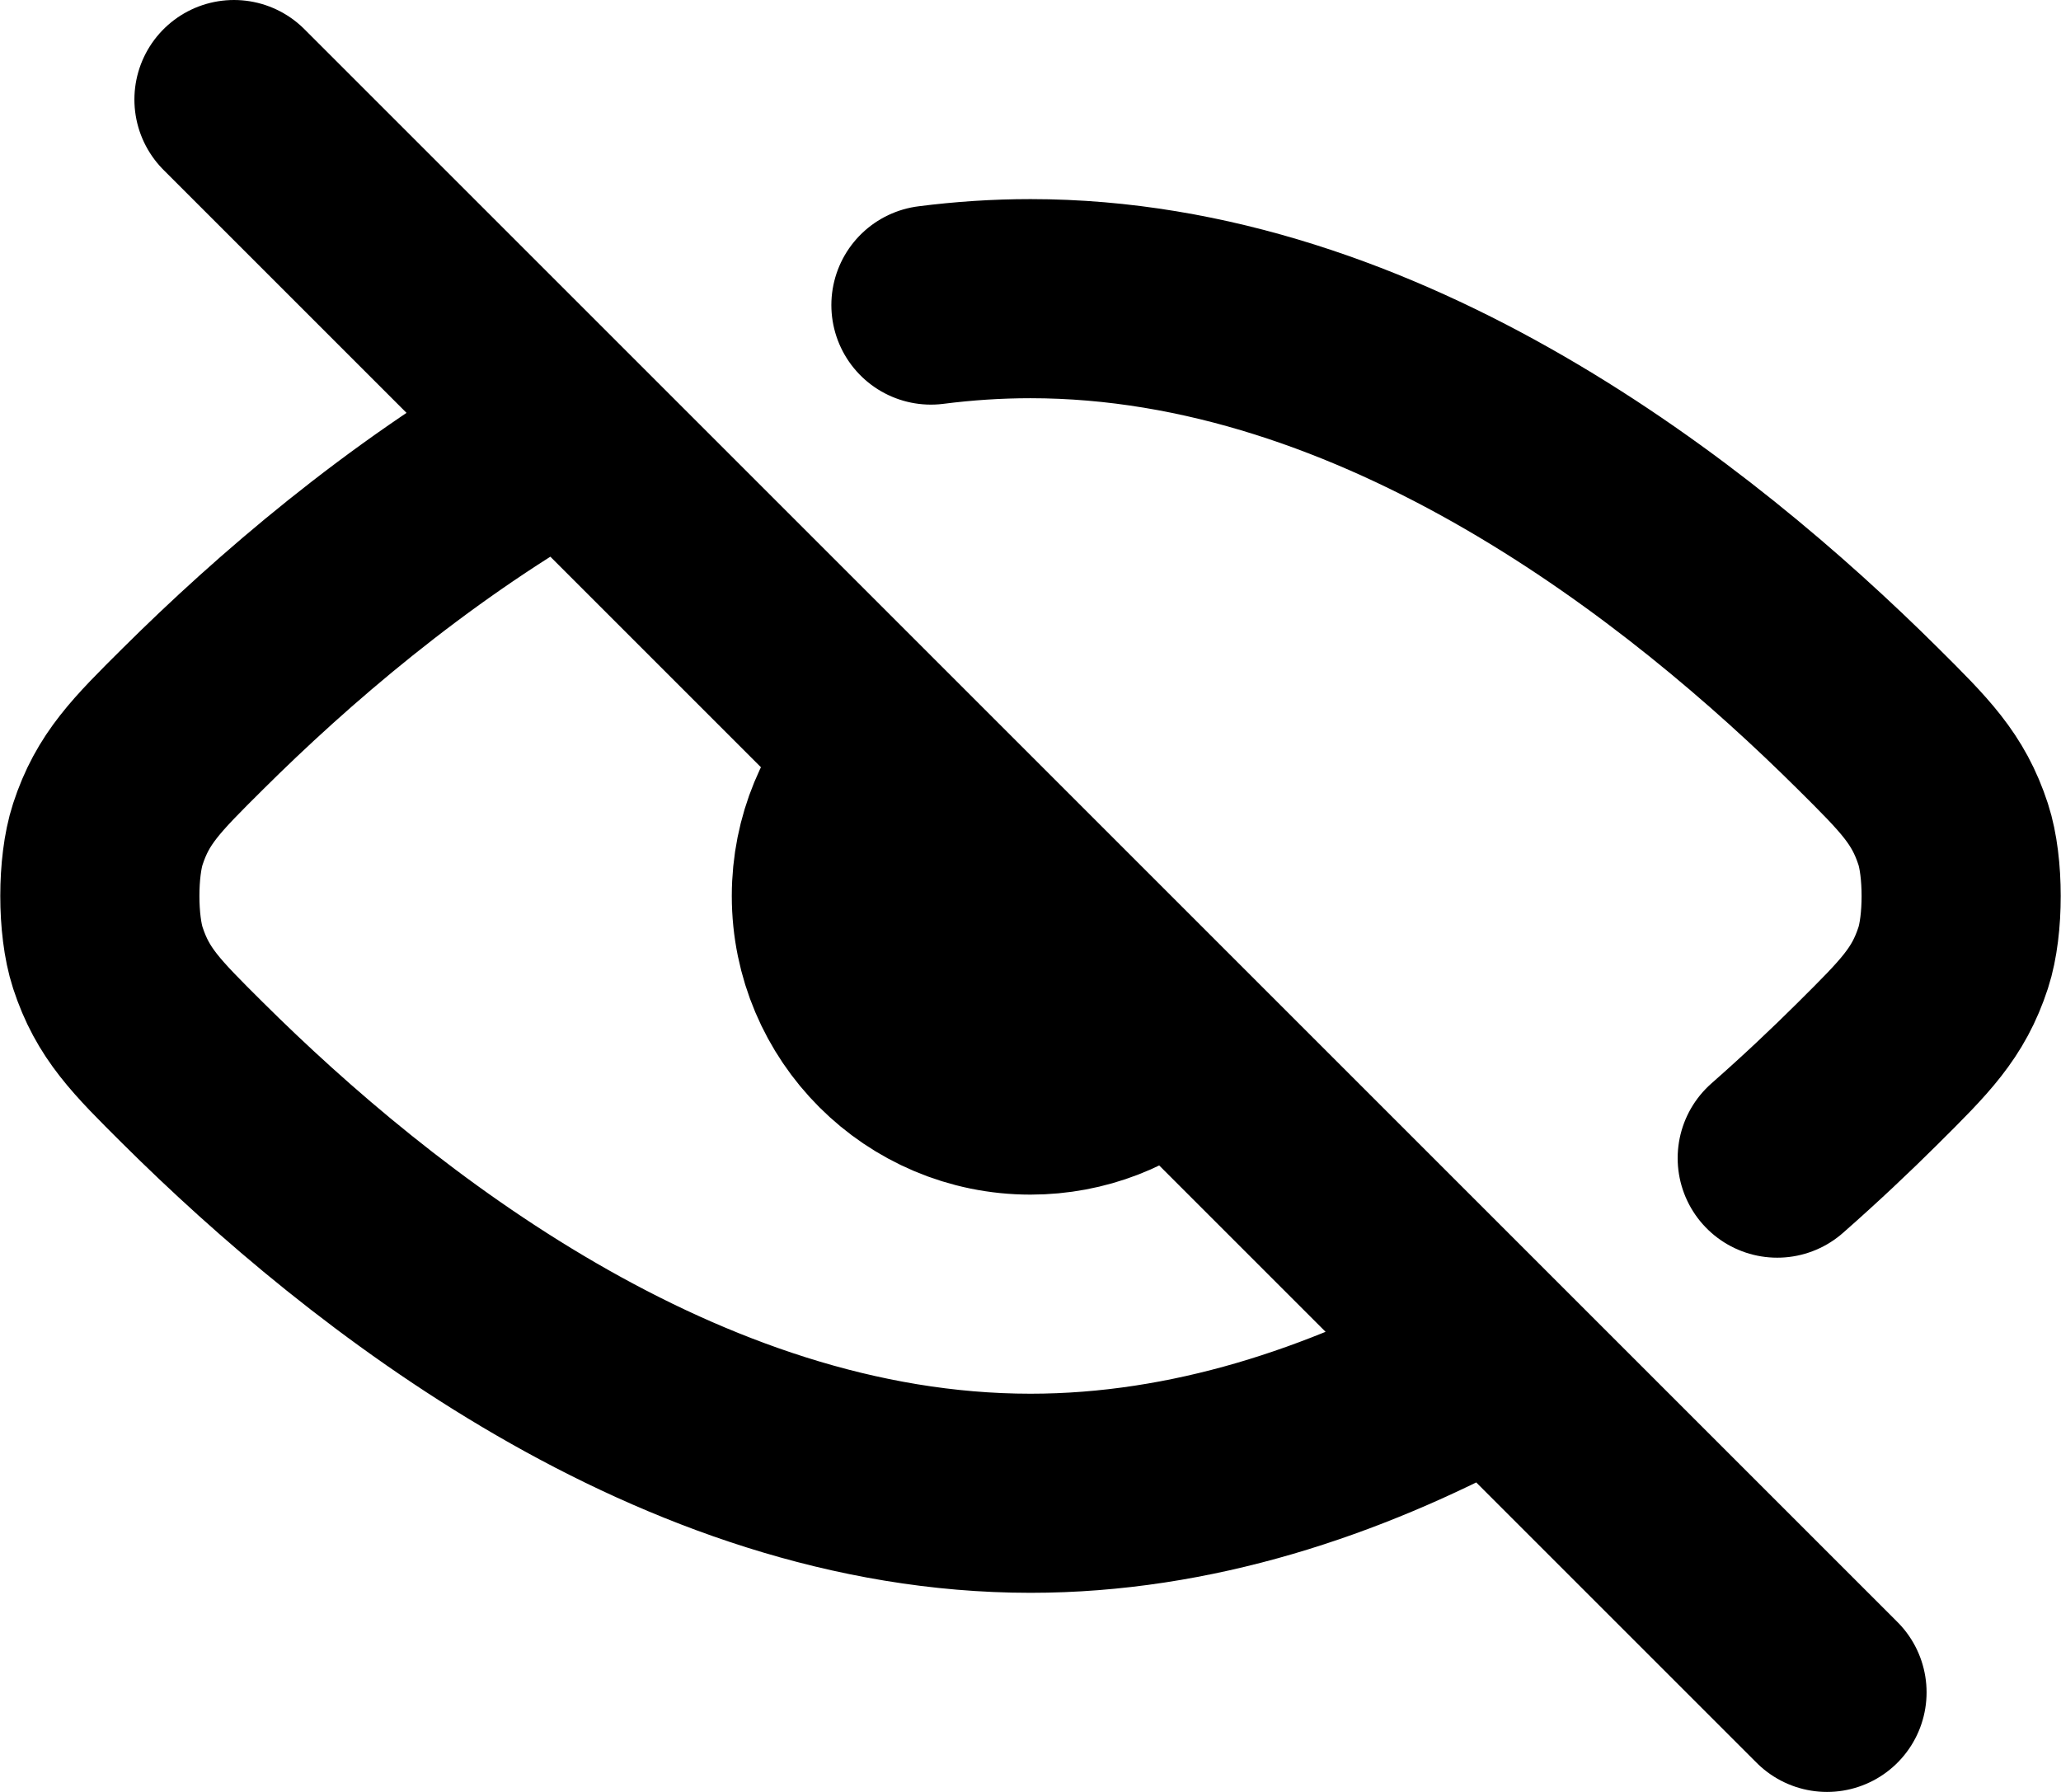 <svg width="690" height="600" viewBox="0 0 690 600" fill="none" xmlns="http://www.w3.org/2000/svg">
<path d="M78.33 33.333L611.663 566.667M494.997 458.53C449.91 482.817 398.95 499.997 344.997 499.997C227.308 499.997 123.875 418.26 64.56 359.293C48.903 343.73 41.076 335.947 36.093 320.67C32.54 309.777 32.539 290.22 36.093 279.323C41.078 264.05 48.921 256.25 64.609 240.657C94.505 210.94 135.6 175.453 184.073 147.559M594.997 387.783C606.097 378.017 616.267 368.41 625.39 359.343L625.487 359.24C641.107 343.713 648.94 335.93 653.913 320.687C657.467 309.793 657.46 290.227 653.907 279.333C648.927 264.063 641.09 256.257 625.443 240.703C566.127 181.736 462.683 100 344.997 100C333.747 100 322.627 100.747 311.663 102.149M389.093 350C377.34 360.373 361.903 366.667 344.997 366.667C308.177 366.667 278.33 336.82 278.33 300C278.33 282.017 285.45 265.703 297.027 253.71" stroke="black" stroke-width="66.667" stroke-linecap="round" stroke-linejoin="round"/>
</svg>
